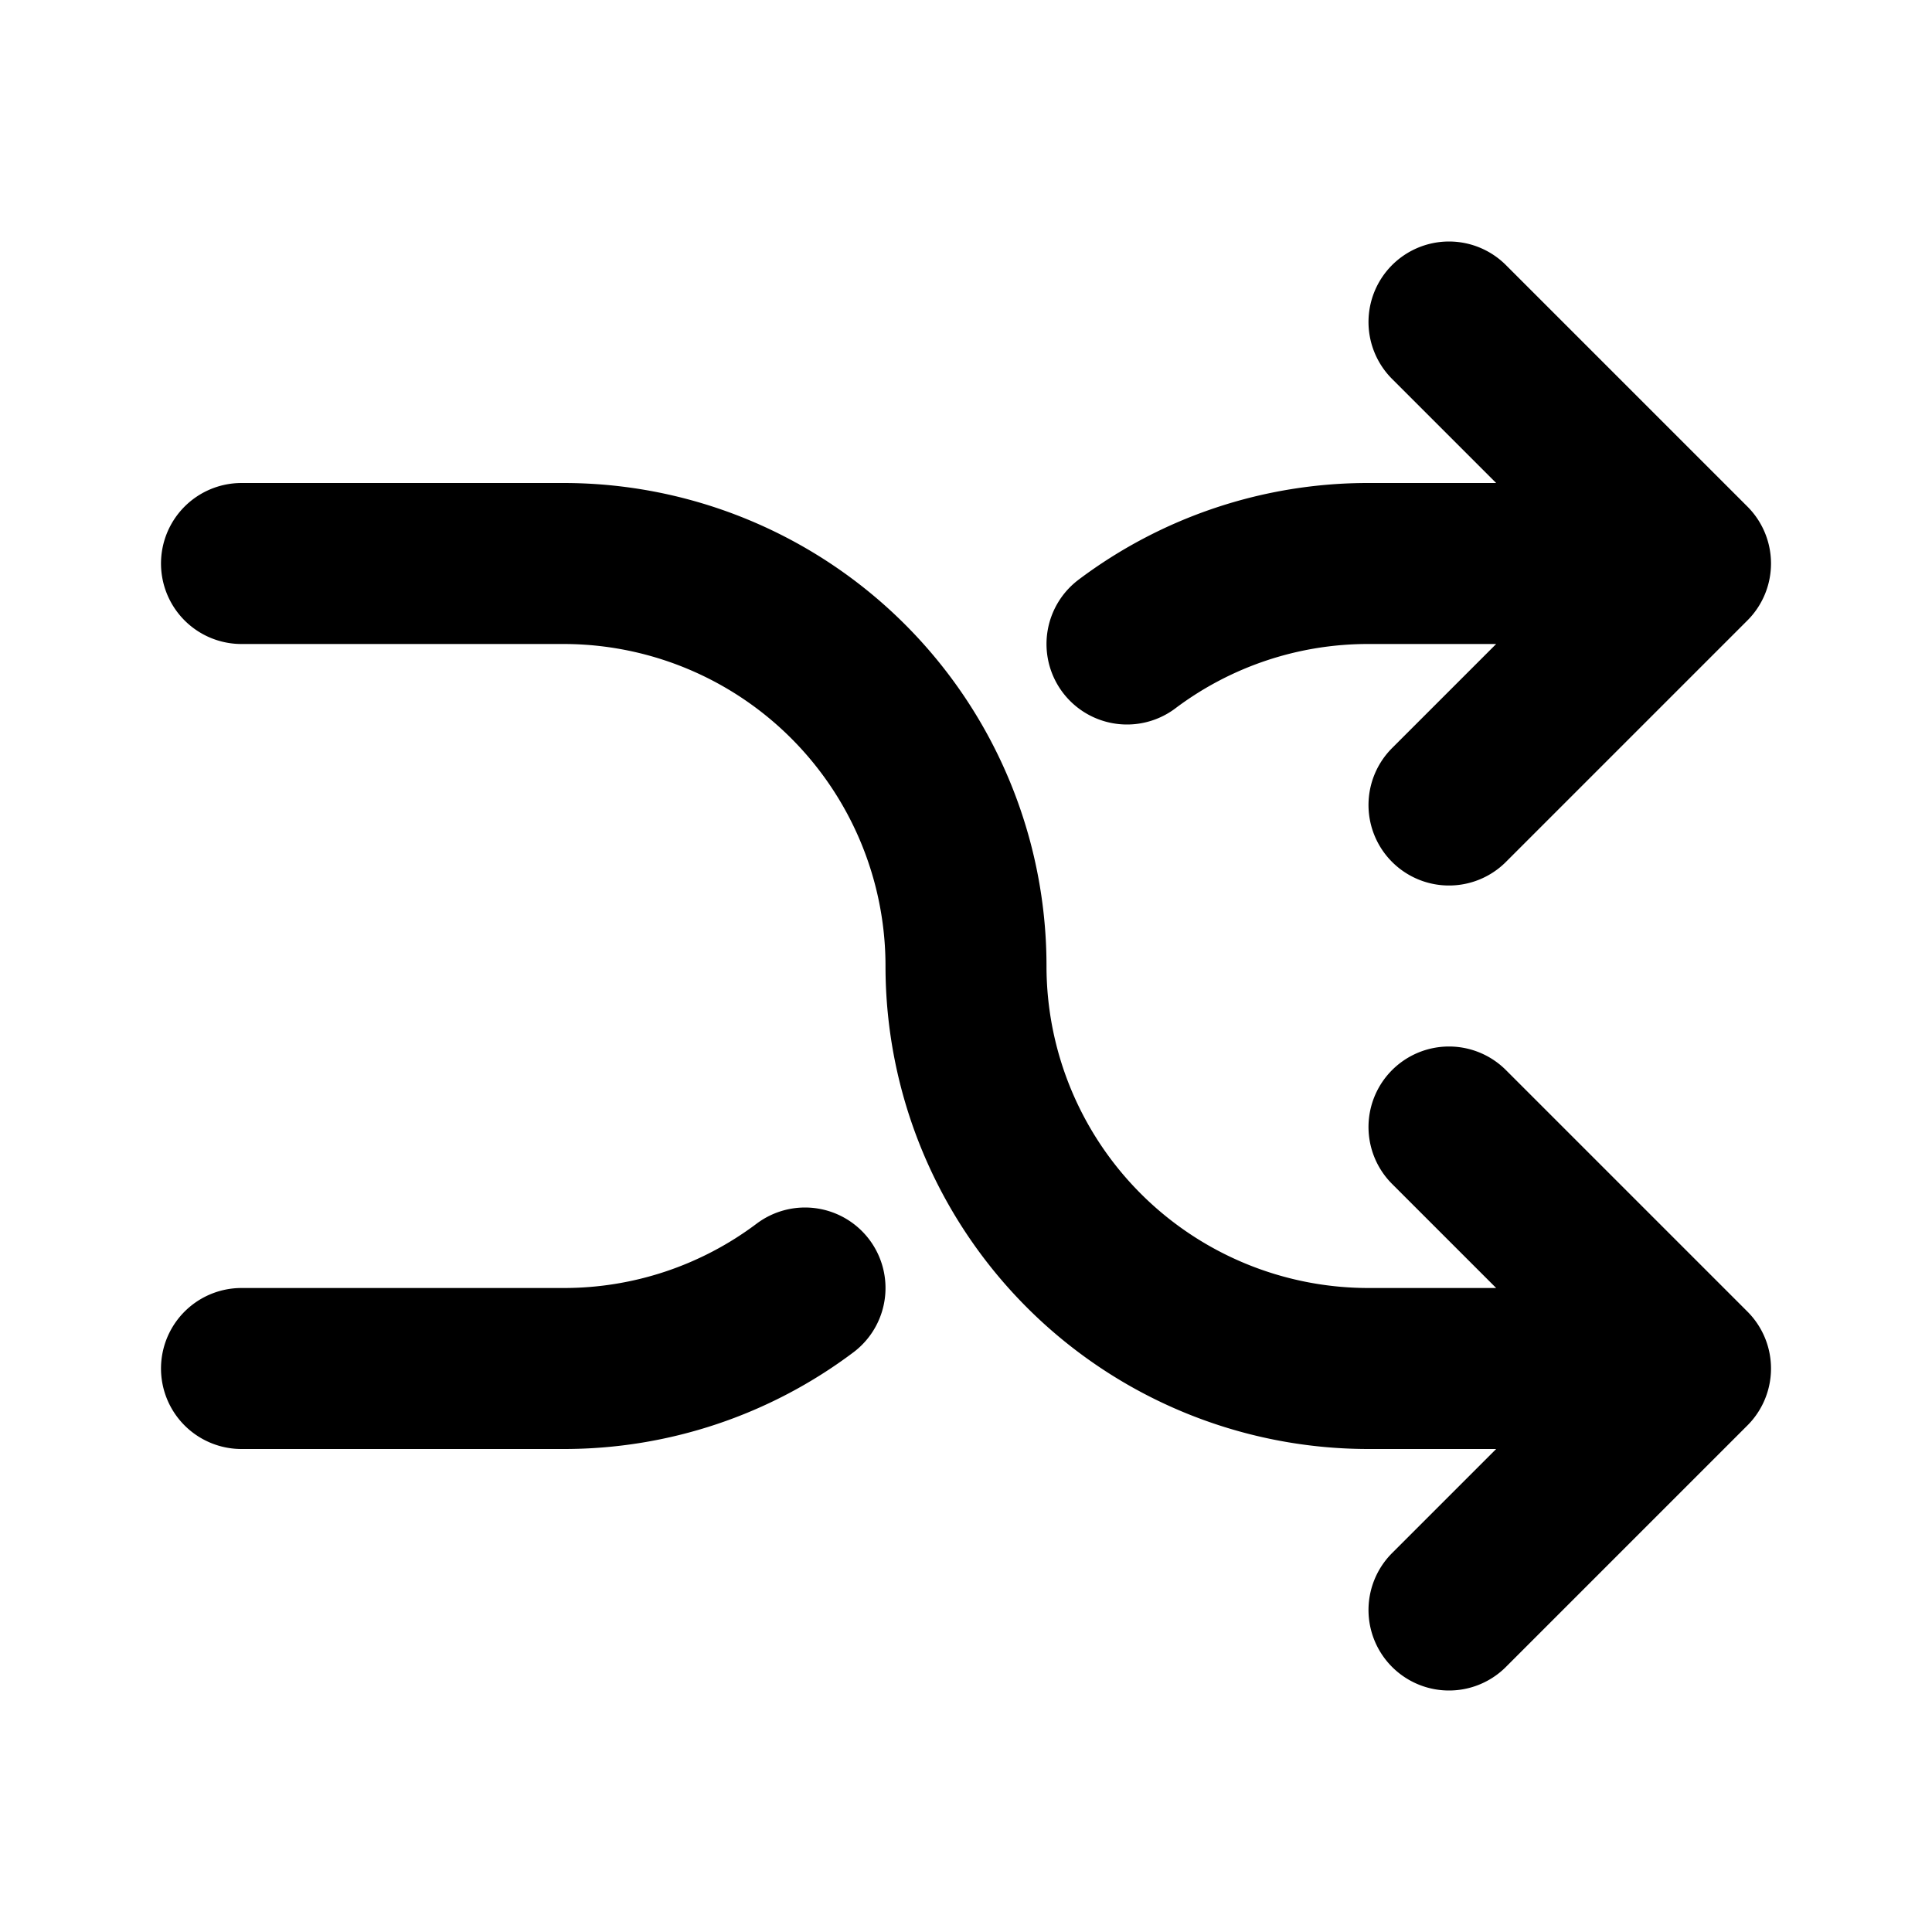 <svg xmlns="http://www.w3.org/2000/svg" width="256" height="256" viewBox="0 0 24 24"><path fill="none" stroke="currentColor" stroke-linecap="round" stroke-linejoin="round" stroke-width="2" data-swindex="0" d="m18 20l3-3m0 0l-3-3m3 3h-4a5 5 0 0 1-5-5a5 5 0 0 0-5-5H3m15-3l3 3m0 0l-3 3m3-3h-4a4.978 4.978 0 0 0-3 1M3 17h4a4.978 4.978 0 0 0 3-1"/></svg>